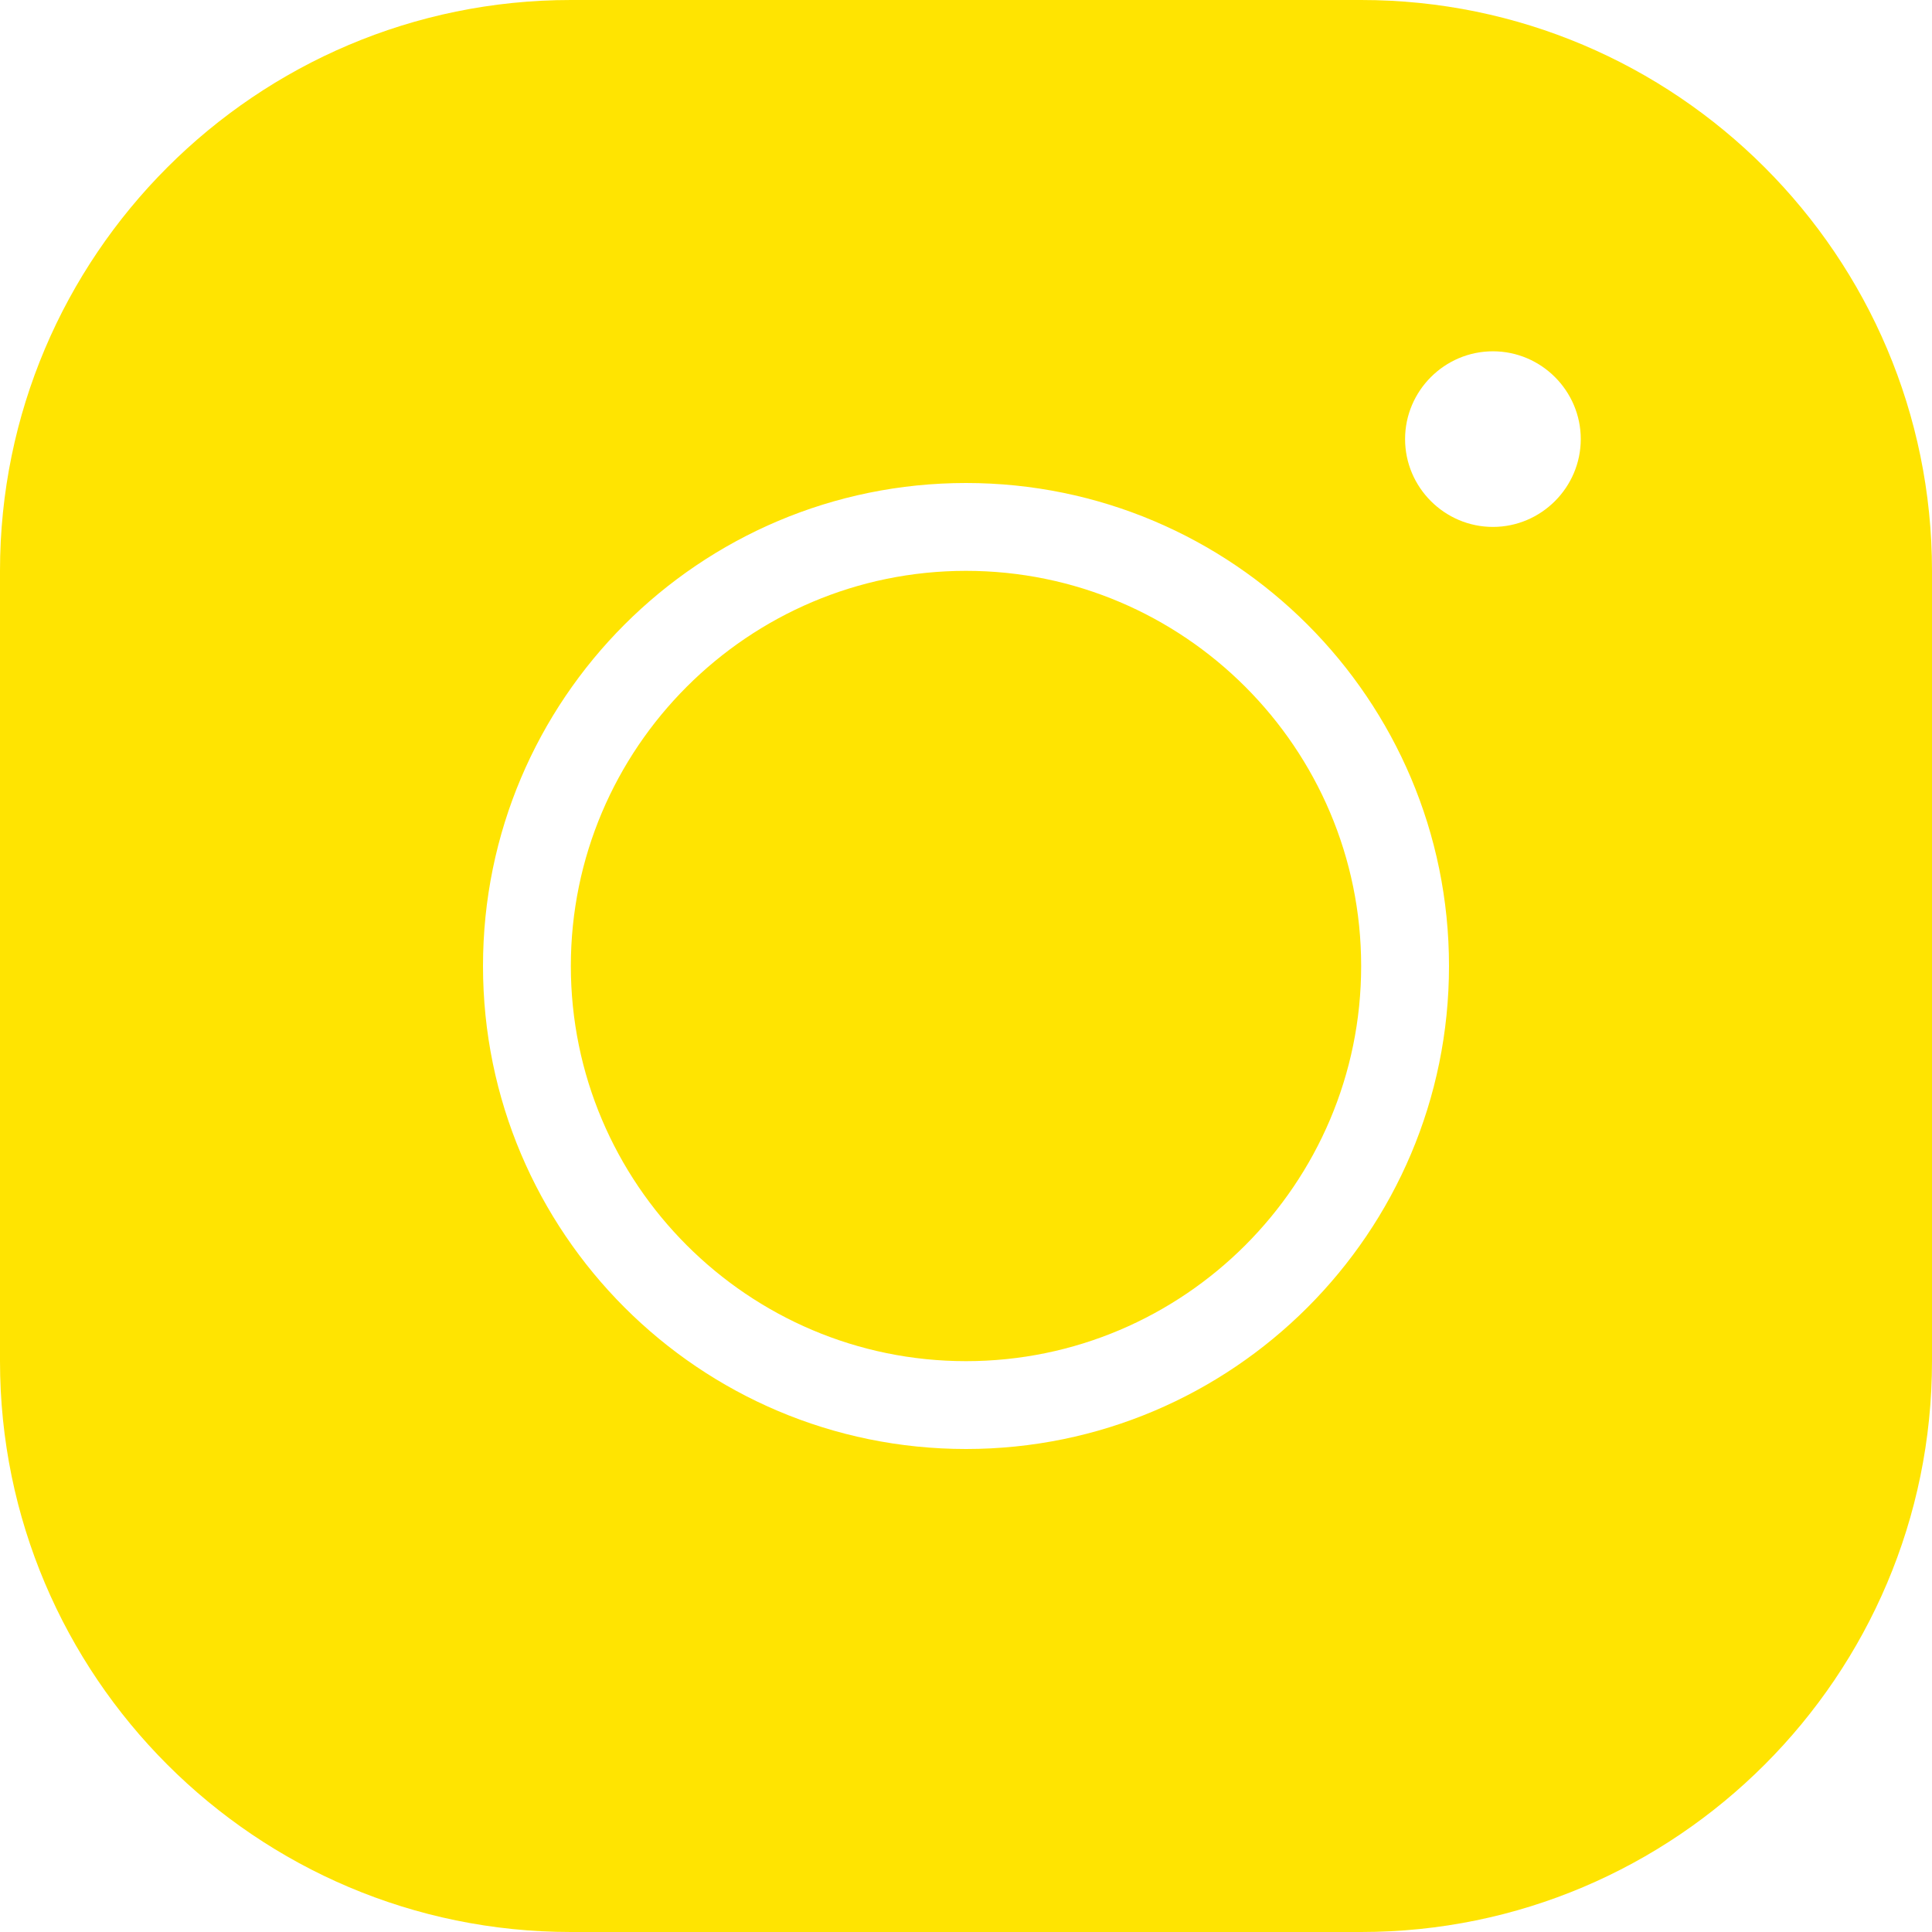 <?xml version="1.0" encoding="UTF-8"?> <svg xmlns="http://www.w3.org/2000/svg" width="30" height="30" viewBox="0 0 30 30" fill="none"> <path d="M8.864 0C3.975 0 0 3.975 0 8.864V21.136C0 26.025 3.975 30 8.864 30H21.136C26.025 30 30 26.025 30 21.136V8.864C30 3.975 26.025 0 21.136 0H8.864ZM23.182 5.455C23.932 5.455 24.546 6.068 24.546 6.818C24.546 7.568 23.932 8.182 23.182 8.182C22.432 8.182 21.818 7.568 21.818 6.818C21.818 6.068 22.432 5.455 23.182 5.455ZM15 7.5C19.139 7.5 22.5 10.861 22.5 15C22.5 19.139 19.139 22.5 15 22.5C10.861 22.5 7.5 19.139 7.5 15C7.5 10.861 10.861 7.5 15 7.5ZM15 8.864C11.618 8.864 8.864 11.618 8.864 15C8.864 18.382 11.618 21.136 15 21.136C18.382 21.136 21.136 18.382 21.136 15C21.136 11.618 18.382 8.864 15 8.864Z" fill="#FFE401"></path> </svg> 